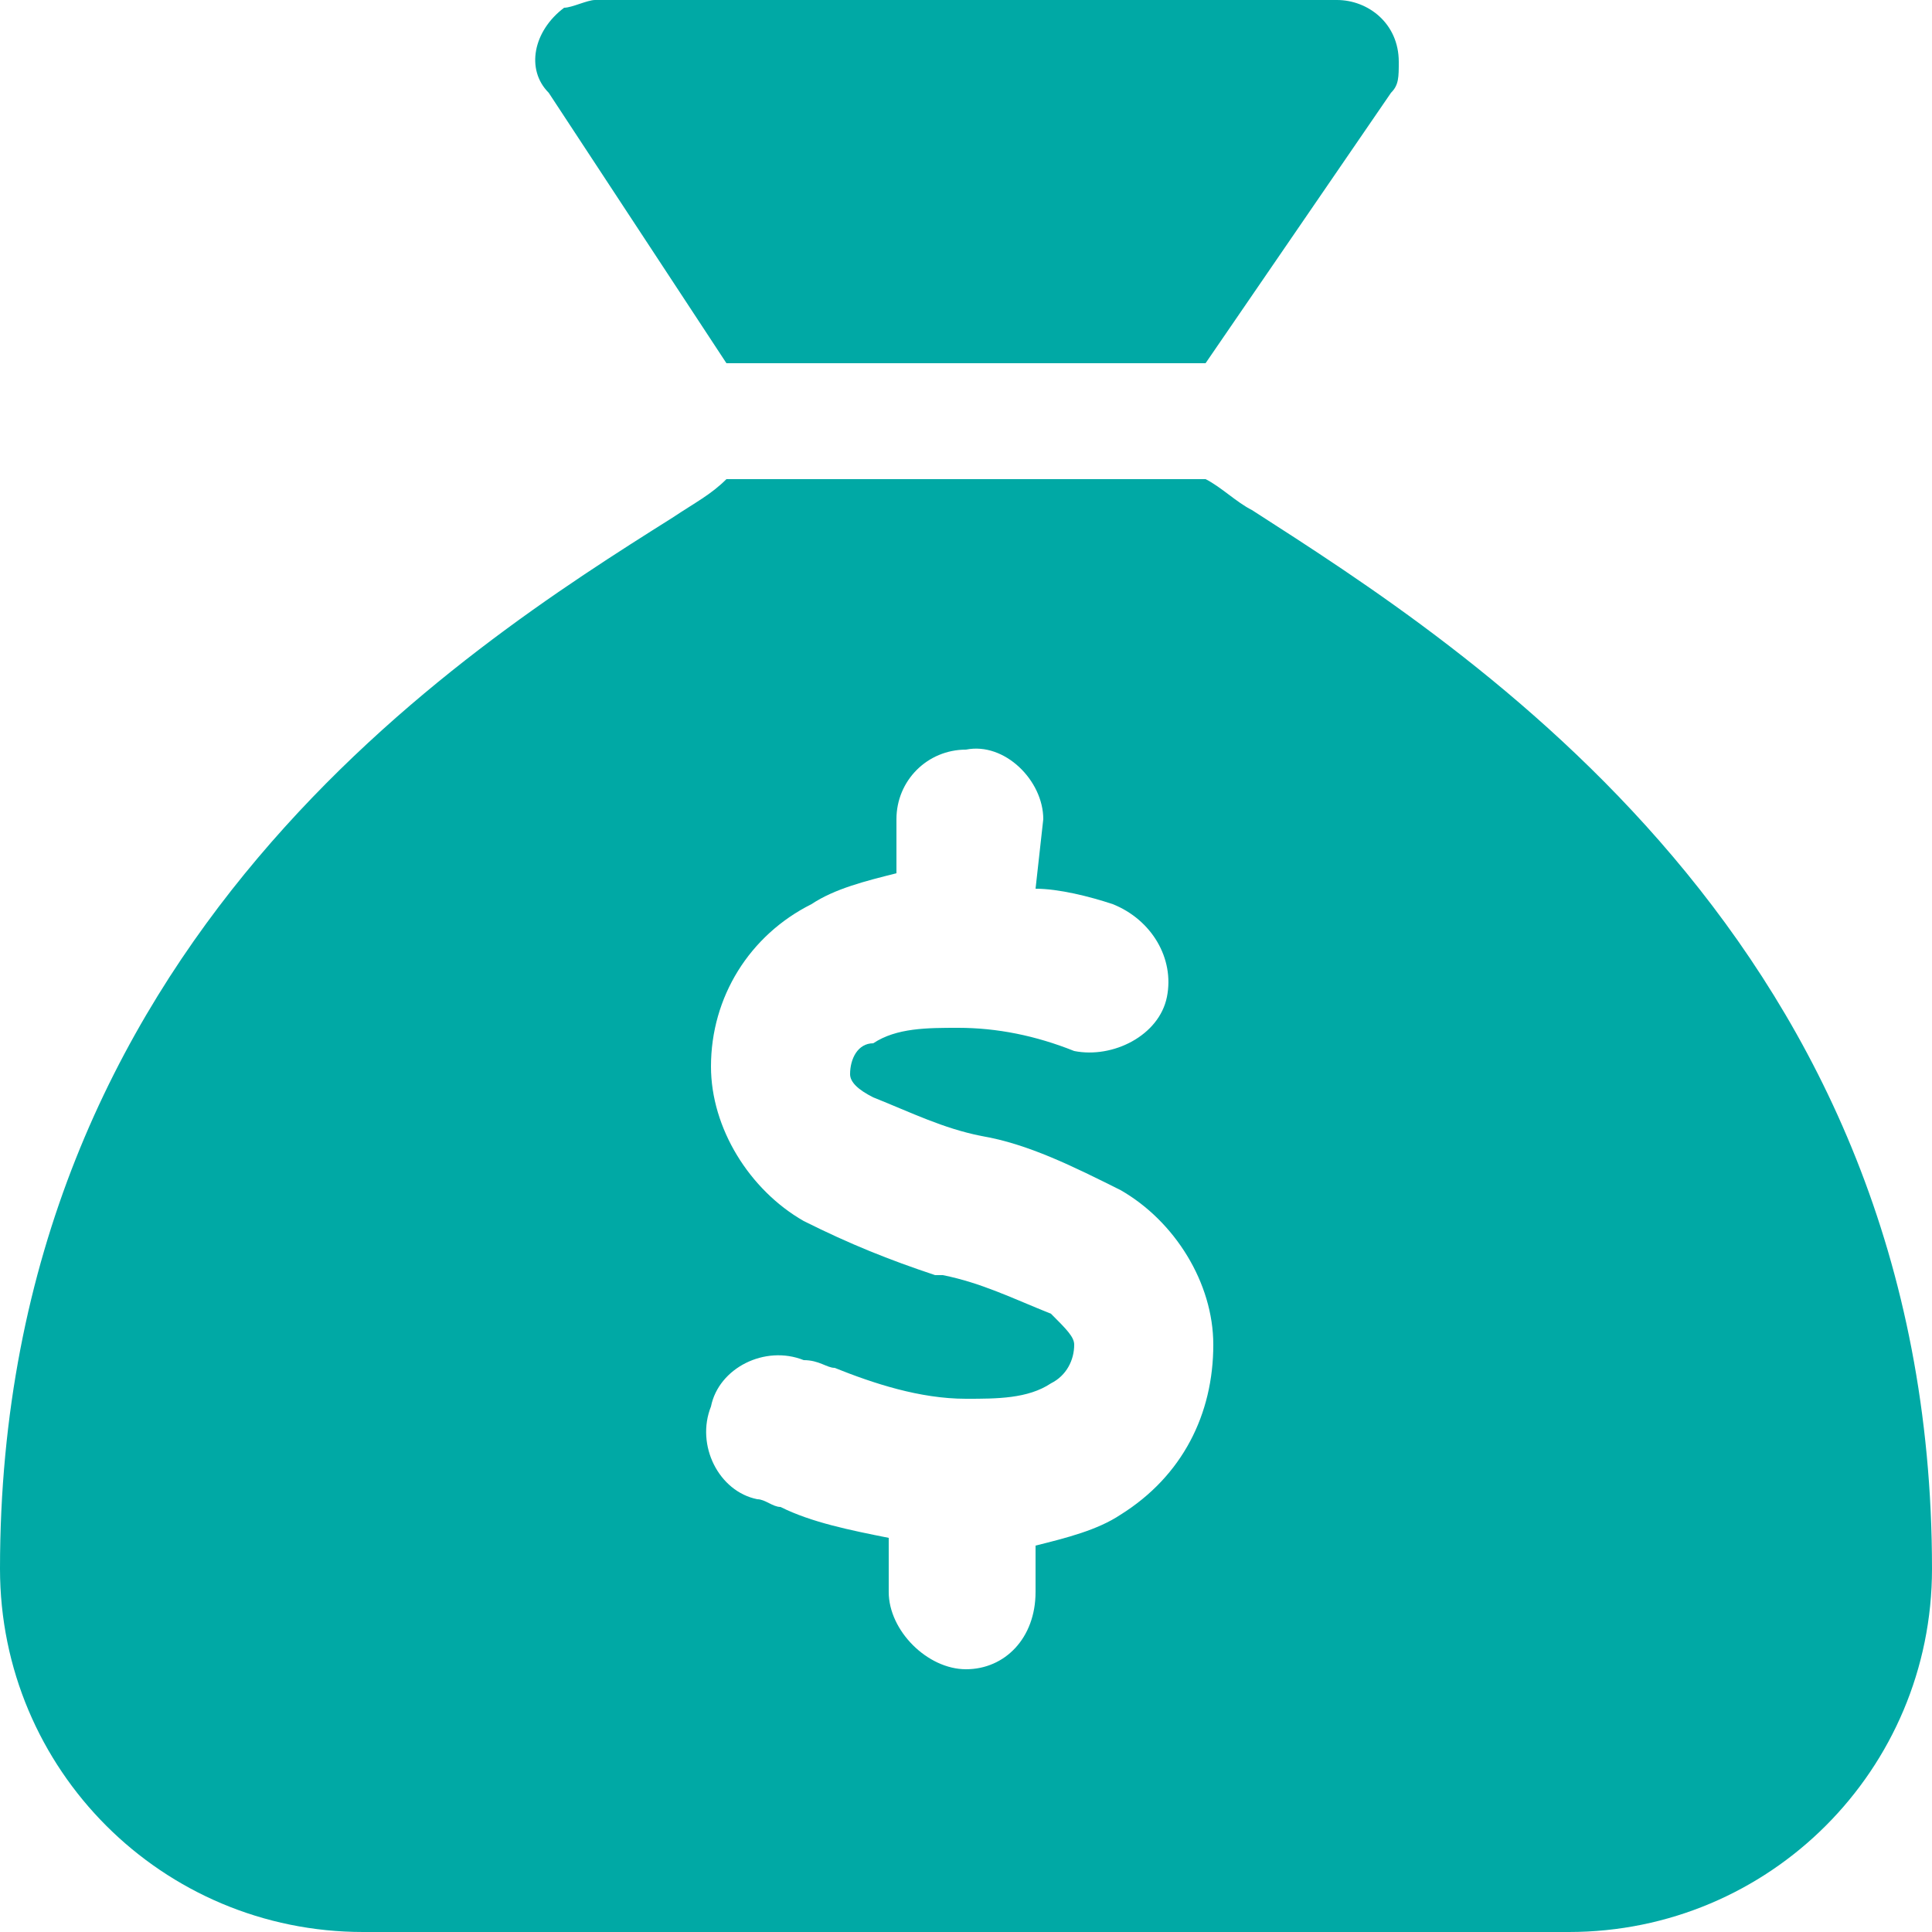 <?xml version="1.0" encoding="utf-8"?>
<!-- Generator: Adobe Illustrator 27.8.1, SVG Export Plug-In . SVG Version: 6.00 Build 0)  -->
<svg version="1.1" id="Capa_1" xmlns="http://www.w3.org/2000/svg" xmlns:xlink="http://www.w3.org/1999/xlink" x="0px" y="0px"
	 viewBox="0 0 25 25" style="enable-background:new 0 0 25 25;" xml:space="preserve">
<style type="text/css">
	.st0{fill:#00A9A5;}
</style>
<path id="sack-dollar-solid" class="st0" d="M15.6,4.7H9.4L7.1,1.2C6.8,0.9,6.9,0.4,7.3,0.1C7.4,0.1,7.6,0,7.7,0h9.6
	c0.4,0,0.8,0.3,0.8,0.8c0,0.2,0,0.3-0.1,0.4L15.6,4.7L15.6,4.7z M9.4,6.2h6.2c0.2,0.1,0.4,0.3,0.6,0.4C19,8.4,25,12.2,25,20.3
	c0,2.6-2.1,4.7-4.7,4.7H4.7C2.1,25,0,22.9,0,20.3C0,12.2,6,8.4,8.7,6.7l0,0C9,6.5,9.2,6.4,9.4,6.2L9.4,6.2z M13.5,10.6
	c0-0.5-0.5-1-1-0.9c-0.5,0-0.9,0.4-0.9,0.9v0.7c-0.4,0.1-0.8,0.2-1.1,0.4c-0.8,0.4-1.3,1.2-1.3,2.1c0,0.8,0.5,1.6,1.2,2
	c0.6,0.3,1.1,0.5,1.7,0.7l0.1,0c0.5,0.1,0.9,0.3,1.4,0.5c0.2,0.2,0.3,0.3,0.3,0.4c0,0.2-0.1,0.4-0.3,0.5c-0.3,0.2-0.7,0.2-1.1,0.2
	c-0.6,0-1.2-0.2-1.7-0.4c-0.1,0-0.2-0.1-0.4-0.1c-0.5-0.2-1.1,0.1-1.2,0.6c-0.2,0.5,0.1,1.1,0.6,1.2l0,0c0.1,0,0.2,0.1,0.3,0.1l0,0
	c0.4,0.2,0.9,0.3,1.4,0.4v0.7c0,0.5,0.5,1,1,1c0.5,0,0.9-0.4,0.9-1V20c0.4-0.1,0.8-0.2,1.1-0.4c0.8-0.5,1.2-1.3,1.2-2.2
	c0-0.8-0.5-1.6-1.2-2c-0.6-0.3-1.2-0.6-1.8-0.7h0c-0.5-0.1-0.9-0.3-1.4-0.5c-0.2-0.1-0.3-0.2-0.3-0.3c0-0.2,0.1-0.4,0.3-0.4
	c0.3-0.2,0.7-0.2,1.1-0.2c0.5,0,1,0.1,1.5,0.3c0.5,0.1,1.1-0.2,1.2-0.7c0.1-0.5-0.2-1-0.7-1.2c-0.3-0.1-0.7-0.2-1-0.2L13.5,10.6
	L13.5,10.6L13.5,10.6z"/>
</svg>
